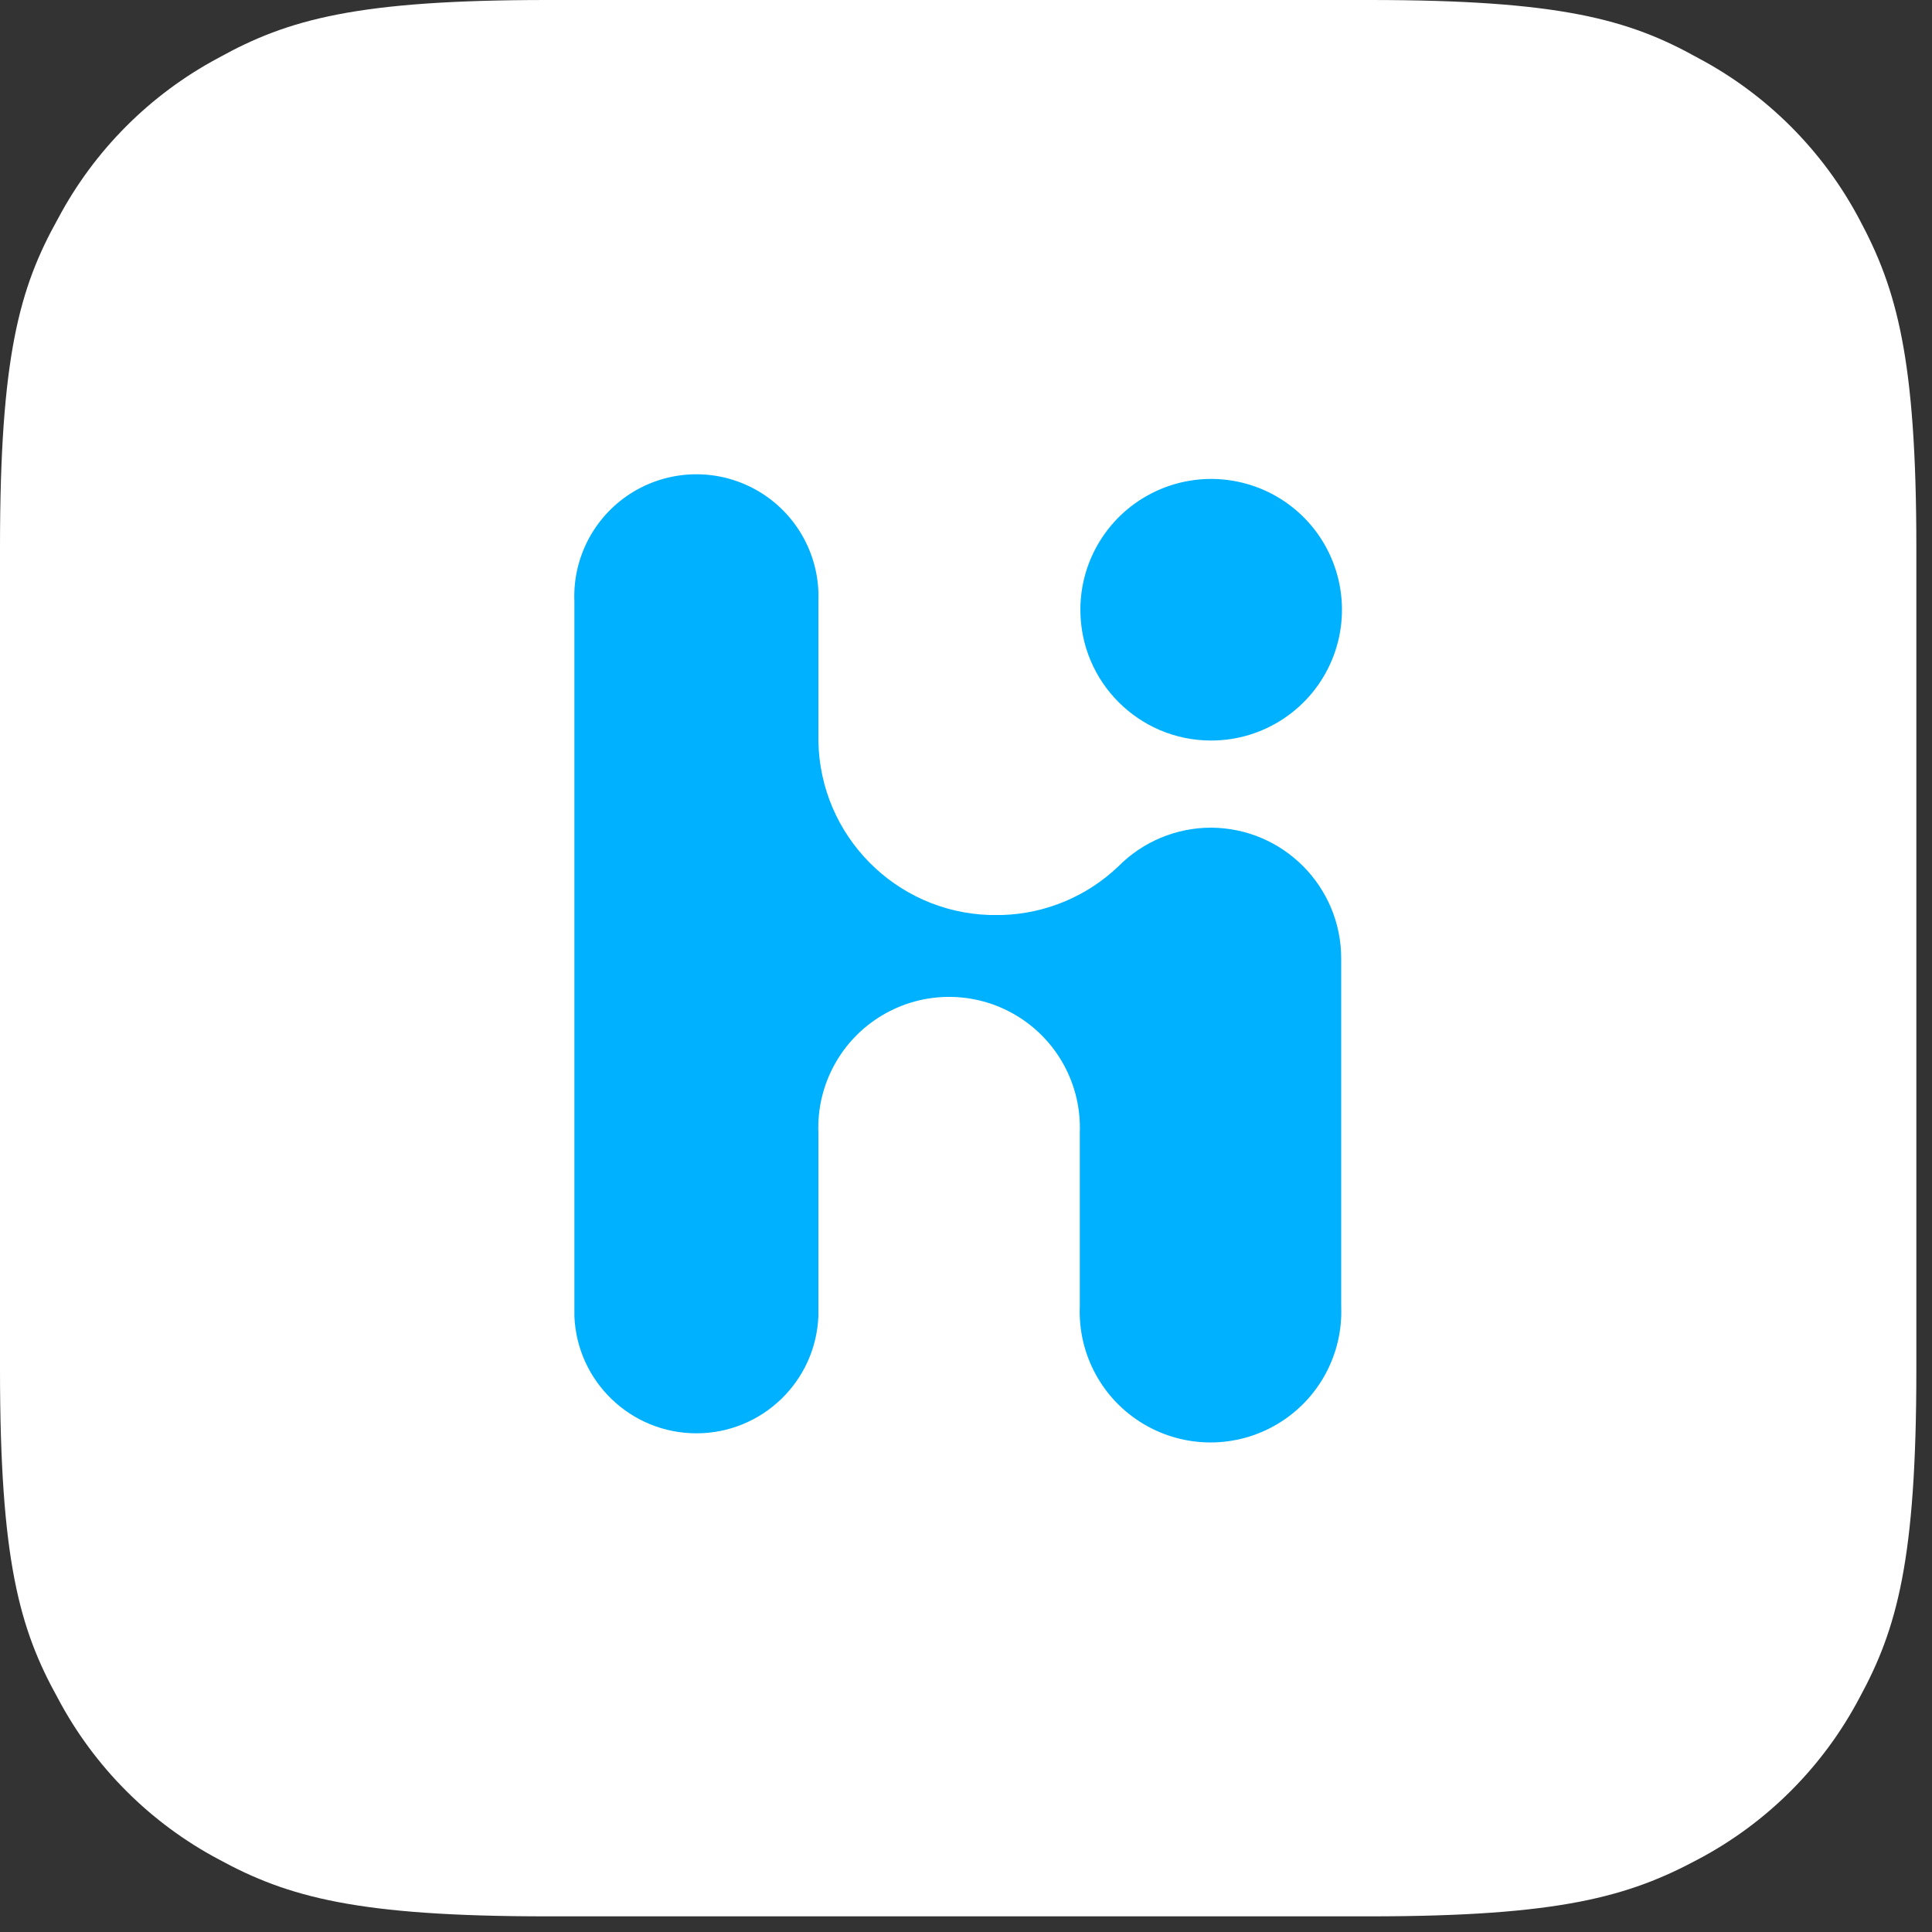 <?xml version="1.0" encoding="UTF-8"?>
<svg width="50px" height="50px" viewBox="0 0 50 50" version="1.1" xmlns="http://www.w3.org/2000/svg" xmlns:xlink="http://www.w3.org/1999/xlink">
    <rect x="0" y="0" width="50" height="50" fill="#333333" stroke="none"/>
    <title>论坛</title>
    <g id="11.1修改" stroke="none" stroke-width="1" fill="none" fill-rule="evenodd">
        <g id="50-vlog-挑战赛11.5修改（效果展示）" transform="translate(-771, -3220)">
            <g id="论坛" transform="translate(771, 3220)">
                <path d="M14.16,0 L35.445,0 C40.37,0 42.155,0.5 43.945,1.5 C45.724,2.442 47.178,3.896 48.12,5.675 C49.085,7.475 49.595,9.26 49.595,14.175 L49.595,35.445 C49.595,40.37 49.095,42.155 48.12,43.945 C47.18,45.725 45.725,47.18 43.945,48.12 C42.145,49.085 40.36,49.595 35.445,49.595 L14.16,49.595 C9.235,49.595 7.45,49.095 5.66,48.12 C3.888,47.179 2.439,45.728 1.5,43.955 C0.5,42.155 0,40.37 0,35.445 L0,14.16 C0,9.235 0.5,7.45 1.5,5.66 C2.439,3.891 3.883,2.443 5.65,1.5 C7.45,0.5 9.235,0 14.16,0 Z" id="路径" fill="#FFFFFF"></path>
                <path d="M31.34,19.165 C32.71,19.167 33.946,18.343 34.471,17.078 C34.997,15.812 34.707,14.355 33.739,13.386 C32.77,12.418 31.313,12.128 30.047,12.654 C28.782,13.179 27.958,14.415 27.96,15.785 C27.963,17.651 29.474,19.162 31.34,19.165 Z M31.34,21.42 C30.44,21.421 29.578,21.781 28.945,22.42 L28.945,22.42 C28.134,23.195 27.066,23.644 25.945,23.68 L25.605,23.68 C23.167,23.598 21.221,21.619 21.18,19.18 L21.18,19.18 L21.18,15.56 C21.226,14.402 20.635,13.312 19.639,12.719 C18.643,12.126 17.402,12.126 16.406,12.719 C15.41,13.312 14.819,14.402 14.865,15.56 L14.865,34.06 C14.932,35.755 16.326,37.094 18.023,37.094 C19.719,37.094 21.113,35.755 21.18,34.06 L21.18,29.315 C21.132,28.076 21.766,26.909 22.833,26.275 C23.899,25.641 25.226,25.641 26.292,26.275 C27.359,26.909 27.993,28.076 27.945,29.315 L27.945,33.815 C27.897,35.054 28.531,36.221 29.598,36.855 C30.664,37.489 31.991,37.489 33.057,36.855 C34.124,36.221 34.758,35.054 34.71,33.815 L34.71,24.815 C34.716,22.947 33.208,21.428 31.34,21.42 Z" id="形状" fill="#00B1FF" fill-rule="nonzero"></path>
            </g>
        </g>
    </g>
</svg>
